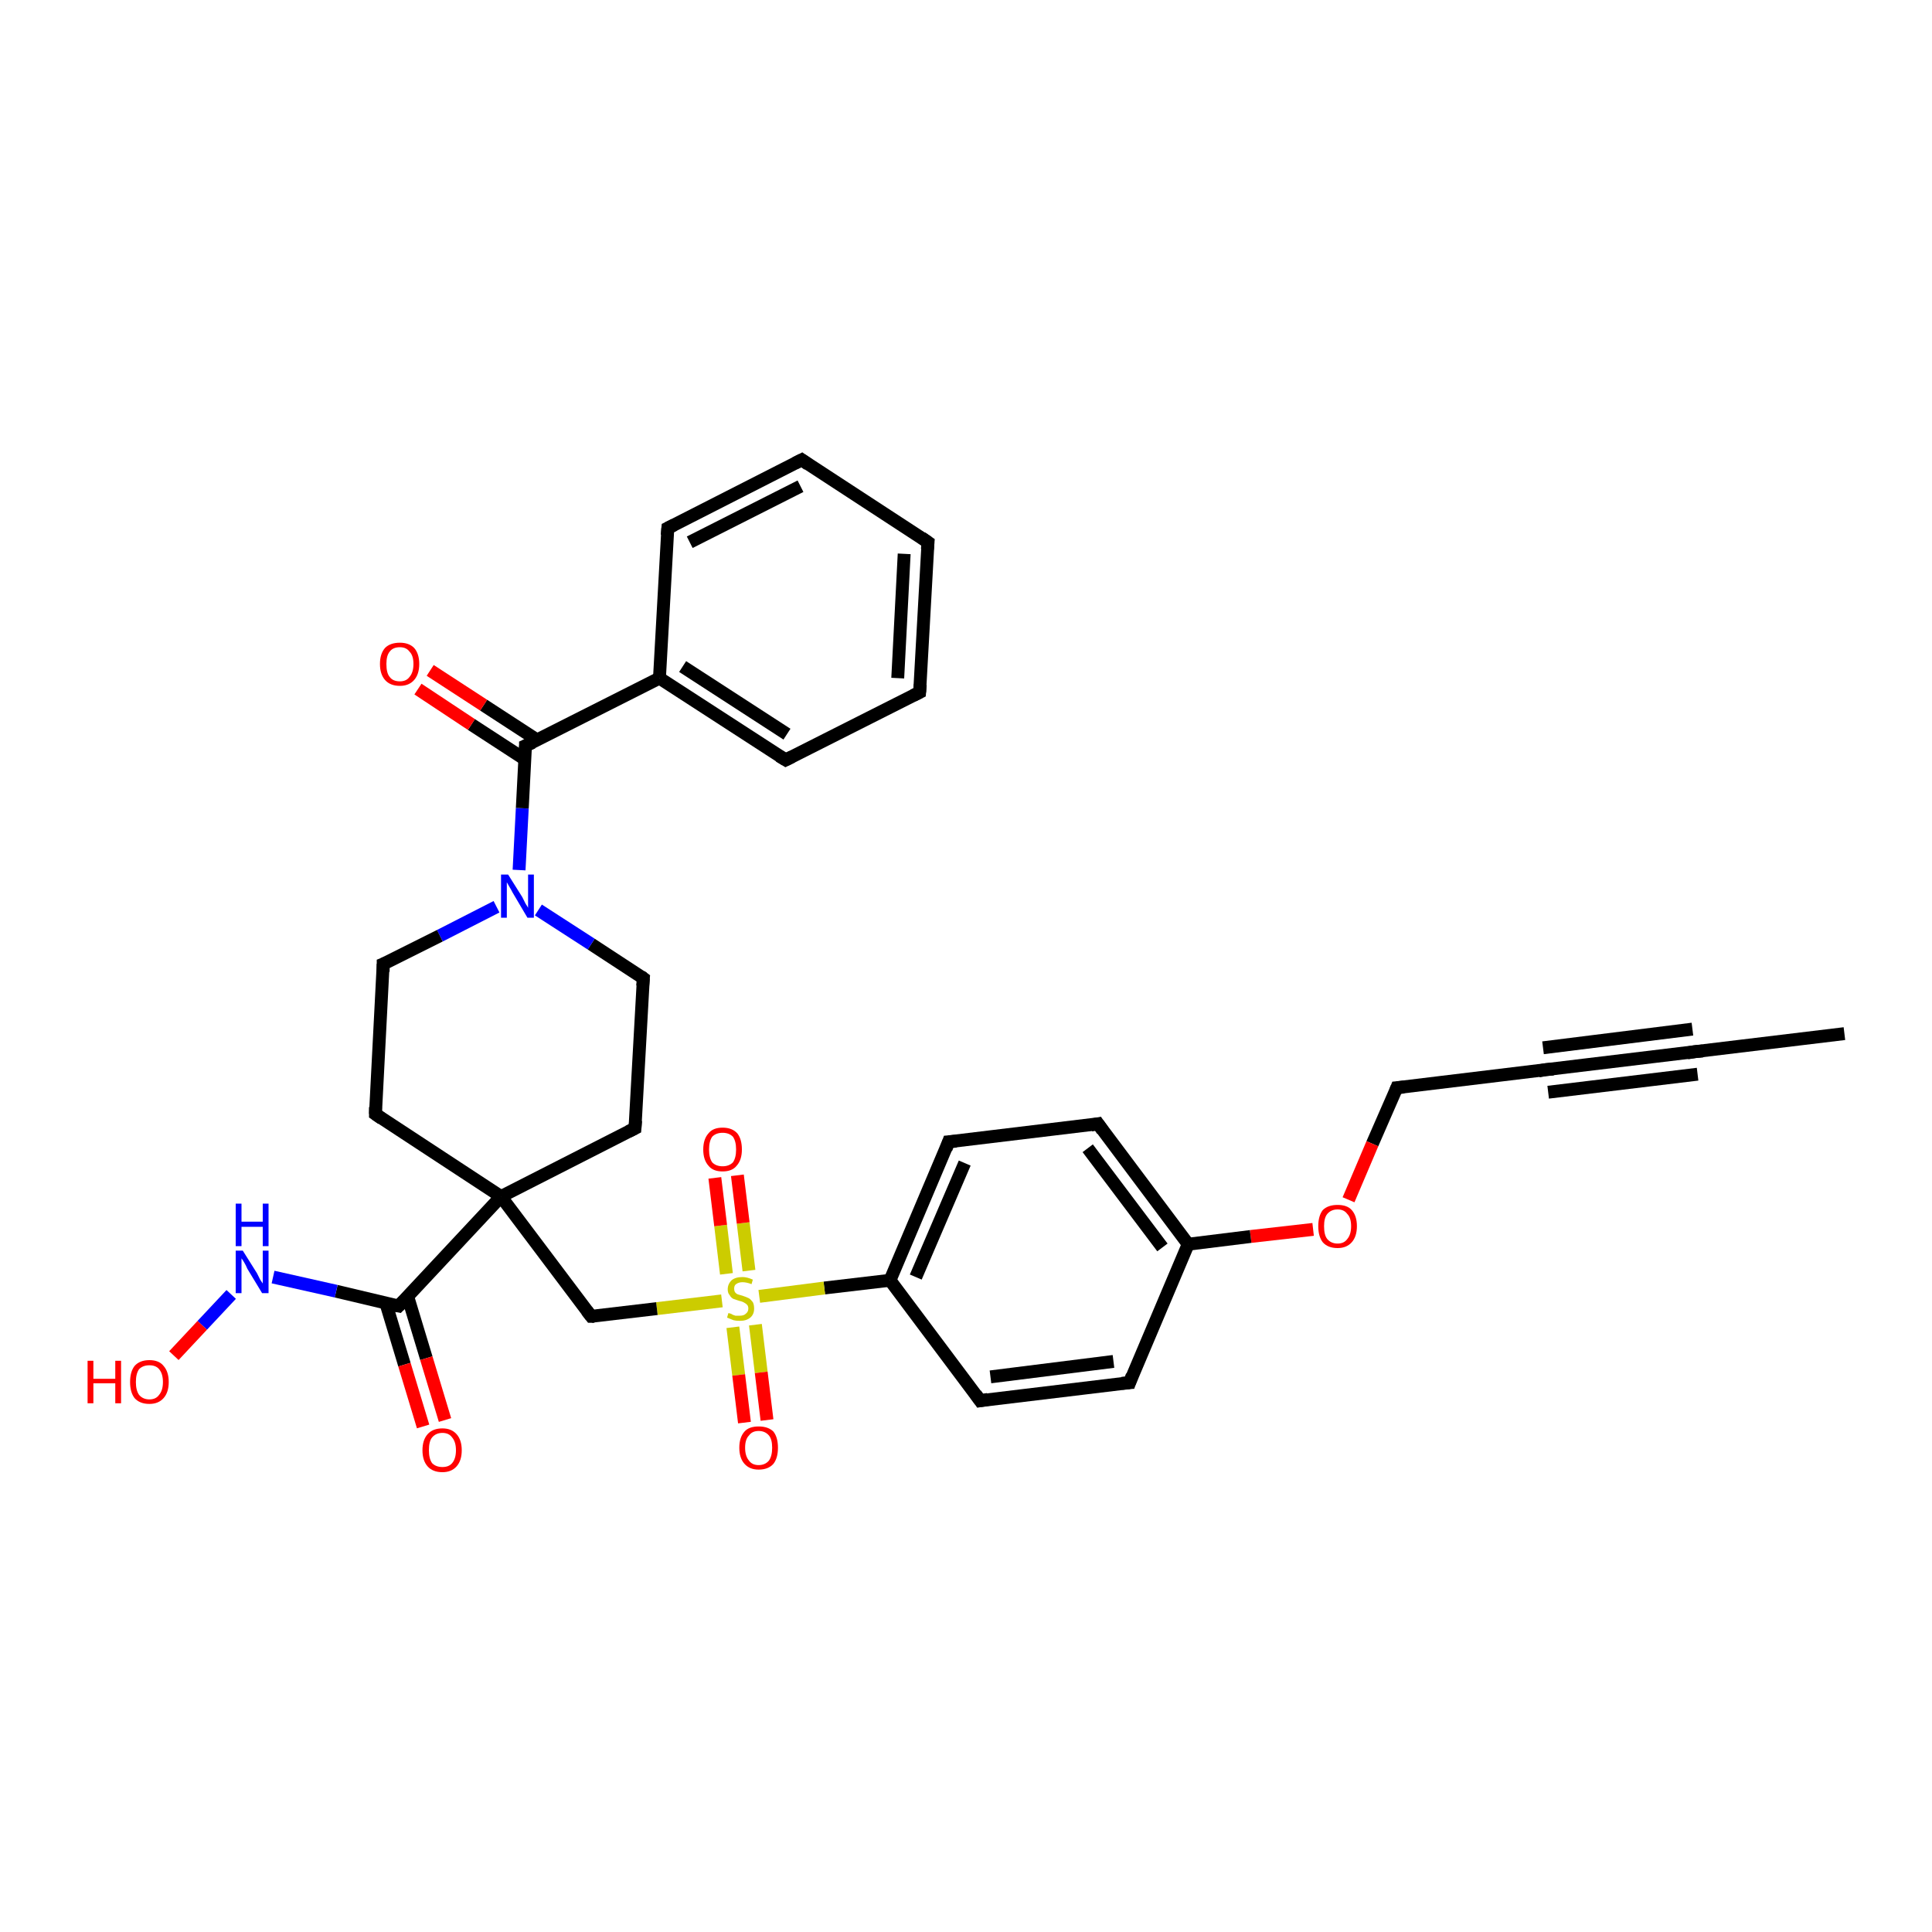 <?xml version='1.0' encoding='iso-8859-1'?>
<svg version='1.1' baseProfile='full'
              xmlns='http://www.w3.org/2000/svg'
                      xmlns:rdkit='http://www.rdkit.org/xml'
                      xmlns:xlink='http://www.w3.org/1999/xlink'
                  xml:space='preserve'
width='300px' height='300px' viewBox='0 0 300 300'>
<!-- END OF HEADER -->
<rect style='opacity:1.0;fill:#FFFFFF;stroke:none' width='300.0' height='300.0' x='0.0' y='0.0'> </rect>
<path class='bond-0 atom-0 atom-1' d='M 286.4,160.5 L 263.2,163.3' style='fill:none;fill-rule:evenodd;stroke:#000000;stroke-width:2.0px;stroke-linecap:butt;stroke-linejoin:miter;stroke-opacity:1' />
<path class='bond-1 atom-1 atom-2' d='M 263.2,163.3 L 240.0,166.1' style='fill:none;fill-rule:evenodd;stroke:#000000;stroke-width:2.0px;stroke-linecap:butt;stroke-linejoin:miter;stroke-opacity:1' />
<path class='bond-1 atom-1 atom-2' d='M 263.6,166.8 L 240.4,169.6' style='fill:none;fill-rule:evenodd;stroke:#000000;stroke-width:2.0px;stroke-linecap:butt;stroke-linejoin:miter;stroke-opacity:1' />
<path class='bond-1 atom-1 atom-2' d='M 262.8,159.8 L 239.6,162.7' style='fill:none;fill-rule:evenodd;stroke:#000000;stroke-width:2.0px;stroke-linecap:butt;stroke-linejoin:miter;stroke-opacity:1' />
<path class='bond-2 atom-2 atom-3' d='M 240.0,166.1 L 216.9,168.9' style='fill:none;fill-rule:evenodd;stroke:#000000;stroke-width:2.0px;stroke-linecap:butt;stroke-linejoin:miter;stroke-opacity:1' />
<path class='bond-3 atom-3 atom-4' d='M 216.9,168.9 L 213.1,177.6' style='fill:none;fill-rule:evenodd;stroke:#000000;stroke-width:2.0px;stroke-linecap:butt;stroke-linejoin:miter;stroke-opacity:1' />
<path class='bond-3 atom-3 atom-4' d='M 213.1,177.6 L 209.4,186.3' style='fill:none;fill-rule:evenodd;stroke:#FF0000;stroke-width:2.0px;stroke-linecap:butt;stroke-linejoin:miter;stroke-opacity:1' />
<path class='bond-4 atom-4 atom-5' d='M 203.9,190.9 L 194.2,192.0' style='fill:none;fill-rule:evenodd;stroke:#FF0000;stroke-width:2.0px;stroke-linecap:butt;stroke-linejoin:miter;stroke-opacity:1' />
<path class='bond-4 atom-4 atom-5' d='M 194.2,192.0 L 184.5,193.2' style='fill:none;fill-rule:evenodd;stroke:#000000;stroke-width:2.0px;stroke-linecap:butt;stroke-linejoin:miter;stroke-opacity:1' />
<path class='bond-5 atom-5 atom-6' d='M 184.5,193.2 L 170.5,174.5' style='fill:none;fill-rule:evenodd;stroke:#000000;stroke-width:2.0px;stroke-linecap:butt;stroke-linejoin:miter;stroke-opacity:1' />
<path class='bond-5 atom-5 atom-6' d='M 180.5,193.7 L 168.9,178.3' style='fill:none;fill-rule:evenodd;stroke:#000000;stroke-width:2.0px;stroke-linecap:butt;stroke-linejoin:miter;stroke-opacity:1' />
<path class='bond-6 atom-6 atom-7' d='M 170.5,174.5 L 147.3,177.3' style='fill:none;fill-rule:evenodd;stroke:#000000;stroke-width:2.0px;stroke-linecap:butt;stroke-linejoin:miter;stroke-opacity:1' />
<path class='bond-7 atom-7 atom-8' d='M 147.3,177.3 L 138.2,198.8' style='fill:none;fill-rule:evenodd;stroke:#000000;stroke-width:2.0px;stroke-linecap:butt;stroke-linejoin:miter;stroke-opacity:1' />
<path class='bond-7 atom-7 atom-8' d='M 149.8,180.6 L 142.2,198.3' style='fill:none;fill-rule:evenodd;stroke:#000000;stroke-width:2.0px;stroke-linecap:butt;stroke-linejoin:miter;stroke-opacity:1' />
<path class='bond-8 atom-8 atom-9' d='M 138.2,198.8 L 152.2,217.5' style='fill:none;fill-rule:evenodd;stroke:#000000;stroke-width:2.0px;stroke-linecap:butt;stroke-linejoin:miter;stroke-opacity:1' />
<path class='bond-9 atom-9 atom-10' d='M 152.2,217.5 L 175.4,214.7' style='fill:none;fill-rule:evenodd;stroke:#000000;stroke-width:2.0px;stroke-linecap:butt;stroke-linejoin:miter;stroke-opacity:1' />
<path class='bond-9 atom-9 atom-10' d='M 153.8,213.8 L 172.9,211.4' style='fill:none;fill-rule:evenodd;stroke:#000000;stroke-width:2.0px;stroke-linecap:butt;stroke-linejoin:miter;stroke-opacity:1' />
<path class='bond-10 atom-8 atom-11' d='M 138.2,198.8 L 128.0,200.0' style='fill:none;fill-rule:evenodd;stroke:#000000;stroke-width:2.0px;stroke-linecap:butt;stroke-linejoin:miter;stroke-opacity:1' />
<path class='bond-10 atom-8 atom-11' d='M 128.0,200.0 L 117.9,201.3' style='fill:none;fill-rule:evenodd;stroke:#CCCC00;stroke-width:2.0px;stroke-linecap:butt;stroke-linejoin:miter;stroke-opacity:1' />
<path class='bond-11 atom-11 atom-12' d='M 116.3,197.3 L 115.4,189.9' style='fill:none;fill-rule:evenodd;stroke:#CCCC00;stroke-width:2.0px;stroke-linecap:butt;stroke-linejoin:miter;stroke-opacity:1' />
<path class='bond-11 atom-11 atom-12' d='M 115.4,189.9 L 114.5,182.5' style='fill:none;fill-rule:evenodd;stroke:#FF0000;stroke-width:2.0px;stroke-linecap:butt;stroke-linejoin:miter;stroke-opacity:1' />
<path class='bond-11 atom-11 atom-12' d='M 112.8,197.8 L 111.9,190.3' style='fill:none;fill-rule:evenodd;stroke:#CCCC00;stroke-width:2.0px;stroke-linecap:butt;stroke-linejoin:miter;stroke-opacity:1' />
<path class='bond-11 atom-11 atom-12' d='M 111.9,190.3 L 111.0,182.9' style='fill:none;fill-rule:evenodd;stroke:#FF0000;stroke-width:2.0px;stroke-linecap:butt;stroke-linejoin:miter;stroke-opacity:1' />
<path class='bond-12 atom-11 atom-13' d='M 113.8,206.1 L 114.7,213.5' style='fill:none;fill-rule:evenodd;stroke:#CCCC00;stroke-width:2.0px;stroke-linecap:butt;stroke-linejoin:miter;stroke-opacity:1' />
<path class='bond-12 atom-11 atom-13' d='M 114.7,213.5 L 115.6,220.9' style='fill:none;fill-rule:evenodd;stroke:#FF0000;stroke-width:2.0px;stroke-linecap:butt;stroke-linejoin:miter;stroke-opacity:1' />
<path class='bond-12 atom-11 atom-13' d='M 117.3,205.7 L 118.2,213.1' style='fill:none;fill-rule:evenodd;stroke:#CCCC00;stroke-width:2.0px;stroke-linecap:butt;stroke-linejoin:miter;stroke-opacity:1' />
<path class='bond-12 atom-11 atom-13' d='M 118.2,213.1 L 119.1,220.5' style='fill:none;fill-rule:evenodd;stroke:#FF0000;stroke-width:2.0px;stroke-linecap:butt;stroke-linejoin:miter;stroke-opacity:1' />
<path class='bond-13 atom-11 atom-14' d='M 112.1,202.0 L 102.0,203.2' style='fill:none;fill-rule:evenodd;stroke:#CCCC00;stroke-width:2.0px;stroke-linecap:butt;stroke-linejoin:miter;stroke-opacity:1' />
<path class='bond-13 atom-11 atom-14' d='M 102.0,203.2 L 91.8,204.4' style='fill:none;fill-rule:evenodd;stroke:#000000;stroke-width:2.0px;stroke-linecap:butt;stroke-linejoin:miter;stroke-opacity:1' />
<path class='bond-14 atom-14 atom-15' d='M 91.8,204.4 L 77.8,185.8' style='fill:none;fill-rule:evenodd;stroke:#000000;stroke-width:2.0px;stroke-linecap:butt;stroke-linejoin:miter;stroke-opacity:1' />
<path class='bond-15 atom-15 atom-16' d='M 77.8,185.8 L 98.6,175.2' style='fill:none;fill-rule:evenodd;stroke:#000000;stroke-width:2.0px;stroke-linecap:butt;stroke-linejoin:miter;stroke-opacity:1' />
<path class='bond-16 atom-16 atom-17' d='M 98.6,175.2 L 99.9,151.9' style='fill:none;fill-rule:evenodd;stroke:#000000;stroke-width:2.0px;stroke-linecap:butt;stroke-linejoin:miter;stroke-opacity:1' />
<path class='bond-17 atom-17 atom-18' d='M 99.9,151.9 L 91.8,146.6' style='fill:none;fill-rule:evenodd;stroke:#000000;stroke-width:2.0px;stroke-linecap:butt;stroke-linejoin:miter;stroke-opacity:1' />
<path class='bond-17 atom-17 atom-18' d='M 91.8,146.6 L 83.6,141.3' style='fill:none;fill-rule:evenodd;stroke:#0000FF;stroke-width:2.0px;stroke-linecap:butt;stroke-linejoin:miter;stroke-opacity:1' />
<path class='bond-18 atom-18 atom-19' d='M 77.1,140.8 L 68.3,145.3' style='fill:none;fill-rule:evenodd;stroke:#0000FF;stroke-width:2.0px;stroke-linecap:butt;stroke-linejoin:miter;stroke-opacity:1' />
<path class='bond-18 atom-18 atom-19' d='M 68.3,145.3 L 59.5,149.7' style='fill:none;fill-rule:evenodd;stroke:#000000;stroke-width:2.0px;stroke-linecap:butt;stroke-linejoin:miter;stroke-opacity:1' />
<path class='bond-19 atom-19 atom-20' d='M 59.5,149.7 L 58.3,173.0' style='fill:none;fill-rule:evenodd;stroke:#000000;stroke-width:2.0px;stroke-linecap:butt;stroke-linejoin:miter;stroke-opacity:1' />
<path class='bond-20 atom-18 atom-21' d='M 80.6,135.1 L 81.1,125.5' style='fill:none;fill-rule:evenodd;stroke:#0000FF;stroke-width:2.0px;stroke-linecap:butt;stroke-linejoin:miter;stroke-opacity:1' />
<path class='bond-20 atom-18 atom-21' d='M 81.1,125.5 L 81.6,115.8' style='fill:none;fill-rule:evenodd;stroke:#000000;stroke-width:2.0px;stroke-linecap:butt;stroke-linejoin:miter;stroke-opacity:1' />
<path class='bond-21 atom-21 atom-22' d='M 83.4,114.9 L 75.1,109.5' style='fill:none;fill-rule:evenodd;stroke:#000000;stroke-width:2.0px;stroke-linecap:butt;stroke-linejoin:miter;stroke-opacity:1' />
<path class='bond-21 atom-21 atom-22' d='M 75.1,109.5 L 66.8,104.1' style='fill:none;fill-rule:evenodd;stroke:#FF0000;stroke-width:2.0px;stroke-linecap:butt;stroke-linejoin:miter;stroke-opacity:1' />
<path class='bond-21 atom-21 atom-22' d='M 81.5,117.9 L 73.2,112.5' style='fill:none;fill-rule:evenodd;stroke:#000000;stroke-width:2.0px;stroke-linecap:butt;stroke-linejoin:miter;stroke-opacity:1' />
<path class='bond-21 atom-21 atom-22' d='M 73.2,112.5 L 64.9,107.0' style='fill:none;fill-rule:evenodd;stroke:#FF0000;stroke-width:2.0px;stroke-linecap:butt;stroke-linejoin:miter;stroke-opacity:1' />
<path class='bond-22 atom-21 atom-23' d='M 81.6,115.8 L 102.4,105.3' style='fill:none;fill-rule:evenodd;stroke:#000000;stroke-width:2.0px;stroke-linecap:butt;stroke-linejoin:miter;stroke-opacity:1' />
<path class='bond-23 atom-23 atom-24' d='M 102.4,105.3 L 122.0,118.0' style='fill:none;fill-rule:evenodd;stroke:#000000;stroke-width:2.0px;stroke-linecap:butt;stroke-linejoin:miter;stroke-opacity:1' />
<path class='bond-23 atom-23 atom-24' d='M 106.0,103.5 L 122.2,114.0' style='fill:none;fill-rule:evenodd;stroke:#000000;stroke-width:2.0px;stroke-linecap:butt;stroke-linejoin:miter;stroke-opacity:1' />
<path class='bond-24 atom-24 atom-25' d='M 122.0,118.0 L 142.8,107.5' style='fill:none;fill-rule:evenodd;stroke:#000000;stroke-width:2.0px;stroke-linecap:butt;stroke-linejoin:miter;stroke-opacity:1' />
<path class='bond-25 atom-25 atom-26' d='M 142.8,107.5 L 144.1,84.2' style='fill:none;fill-rule:evenodd;stroke:#000000;stroke-width:2.0px;stroke-linecap:butt;stroke-linejoin:miter;stroke-opacity:1' />
<path class='bond-25 atom-25 atom-26' d='M 139.4,105.3 L 140.4,86.0' style='fill:none;fill-rule:evenodd;stroke:#000000;stroke-width:2.0px;stroke-linecap:butt;stroke-linejoin:miter;stroke-opacity:1' />
<path class='bond-26 atom-26 atom-27' d='M 144.1,84.2 L 124.5,71.4' style='fill:none;fill-rule:evenodd;stroke:#000000;stroke-width:2.0px;stroke-linecap:butt;stroke-linejoin:miter;stroke-opacity:1' />
<path class='bond-27 atom-27 atom-28' d='M 124.5,71.4 L 103.7,82.0' style='fill:none;fill-rule:evenodd;stroke:#000000;stroke-width:2.0px;stroke-linecap:butt;stroke-linejoin:miter;stroke-opacity:1' />
<path class='bond-27 atom-27 atom-28' d='M 124.3,75.5 L 107.1,84.2' style='fill:none;fill-rule:evenodd;stroke:#000000;stroke-width:2.0px;stroke-linecap:butt;stroke-linejoin:miter;stroke-opacity:1' />
<path class='bond-28 atom-15 atom-29' d='M 77.8,185.8 L 61.9,202.8' style='fill:none;fill-rule:evenodd;stroke:#000000;stroke-width:2.0px;stroke-linecap:butt;stroke-linejoin:miter;stroke-opacity:1' />
<path class='bond-29 atom-29 atom-30' d='M 59.9,202.3 L 62.8,211.9' style='fill:none;fill-rule:evenodd;stroke:#000000;stroke-width:2.0px;stroke-linecap:butt;stroke-linejoin:miter;stroke-opacity:1' />
<path class='bond-29 atom-29 atom-30' d='M 62.8,211.9 L 65.7,221.5' style='fill:none;fill-rule:evenodd;stroke:#FF0000;stroke-width:2.0px;stroke-linecap:butt;stroke-linejoin:miter;stroke-opacity:1' />
<path class='bond-29 atom-29 atom-30' d='M 63.3,201.3 L 66.2,210.9' style='fill:none;fill-rule:evenodd;stroke:#000000;stroke-width:2.0px;stroke-linecap:butt;stroke-linejoin:miter;stroke-opacity:1' />
<path class='bond-29 atom-29 atom-30' d='M 66.2,210.9 L 69.1,220.5' style='fill:none;fill-rule:evenodd;stroke:#FF0000;stroke-width:2.0px;stroke-linecap:butt;stroke-linejoin:miter;stroke-opacity:1' />
<path class='bond-30 atom-29 atom-31' d='M 61.9,202.8 L 52.2,200.5' style='fill:none;fill-rule:evenodd;stroke:#000000;stroke-width:2.0px;stroke-linecap:butt;stroke-linejoin:miter;stroke-opacity:1' />
<path class='bond-30 atom-29 atom-31' d='M 52.2,200.5 L 42.4,198.3' style='fill:none;fill-rule:evenodd;stroke:#0000FF;stroke-width:2.0px;stroke-linecap:butt;stroke-linejoin:miter;stroke-opacity:1' />
<path class='bond-31 atom-31 atom-32' d='M 35.9,201.0 L 31.4,205.8' style='fill:none;fill-rule:evenodd;stroke:#0000FF;stroke-width:2.0px;stroke-linecap:butt;stroke-linejoin:miter;stroke-opacity:1' />
<path class='bond-31 atom-31 atom-32' d='M 31.4,205.8 L 27.0,210.5' style='fill:none;fill-rule:evenodd;stroke:#FF0000;stroke-width:2.0px;stroke-linecap:butt;stroke-linejoin:miter;stroke-opacity:1' />
<path class='bond-32 atom-10 atom-5' d='M 175.4,214.7 L 184.5,193.2' style='fill:none;fill-rule:evenodd;stroke:#000000;stroke-width:2.0px;stroke-linecap:butt;stroke-linejoin:miter;stroke-opacity:1' />
<path class='bond-33 atom-20 atom-15' d='M 58.3,173.0 L 77.8,185.8' style='fill:none;fill-rule:evenodd;stroke:#000000;stroke-width:2.0px;stroke-linecap:butt;stroke-linejoin:miter;stroke-opacity:1' />
<path class='bond-34 atom-28 atom-23' d='M 103.7,82.0 L 102.4,105.3' style='fill:none;fill-rule:evenodd;stroke:#000000;stroke-width:2.0px;stroke-linecap:butt;stroke-linejoin:miter;stroke-opacity:1' />
<path d='M 264.4,163.2 L 263.2,163.3 L 262.0,163.5' style='fill:none;stroke:#000000;stroke-width:2.0px;stroke-linecap:butt;stroke-linejoin:miter;stroke-opacity:1;' />
<path d='M 241.2,166.0 L 240.0,166.1 L 238.9,166.3' style='fill:none;stroke:#000000;stroke-width:2.0px;stroke-linecap:butt;stroke-linejoin:miter;stroke-opacity:1;' />
<path d='M 218.0,168.8 L 216.9,168.9 L 216.7,169.4' style='fill:none;stroke:#000000;stroke-width:2.0px;stroke-linecap:butt;stroke-linejoin:miter;stroke-opacity:1;' />
<path d='M 171.2,175.5 L 170.5,174.5 L 169.4,174.7' style='fill:none;stroke:#000000;stroke-width:2.0px;stroke-linecap:butt;stroke-linejoin:miter;stroke-opacity:1;' />
<path d='M 148.5,177.2 L 147.3,177.3 L 146.9,178.4' style='fill:none;stroke:#000000;stroke-width:2.0px;stroke-linecap:butt;stroke-linejoin:miter;stroke-opacity:1;' />
<path d='M 151.5,216.5 L 152.2,217.5 L 153.4,217.3' style='fill:none;stroke:#000000;stroke-width:2.0px;stroke-linecap:butt;stroke-linejoin:miter;stroke-opacity:1;' />
<path d='M 174.2,214.8 L 175.4,214.7 L 175.8,213.6' style='fill:none;stroke:#000000;stroke-width:2.0px;stroke-linecap:butt;stroke-linejoin:miter;stroke-opacity:1;' />
<path d='M 92.3,204.4 L 91.8,204.4 L 91.1,203.5' style='fill:none;stroke:#000000;stroke-width:2.0px;stroke-linecap:butt;stroke-linejoin:miter;stroke-opacity:1;' />
<path d='M 97.6,175.7 L 98.6,175.2 L 98.7,174.0' style='fill:none;stroke:#000000;stroke-width:2.0px;stroke-linecap:butt;stroke-linejoin:miter;stroke-opacity:1;' />
<path d='M 99.8,153.1 L 99.9,151.9 L 99.5,151.6' style='fill:none;stroke:#000000;stroke-width:2.0px;stroke-linecap:butt;stroke-linejoin:miter;stroke-opacity:1;' />
<path d='M 60.0,149.5 L 59.5,149.7 L 59.5,150.9' style='fill:none;stroke:#000000;stroke-width:2.0px;stroke-linecap:butt;stroke-linejoin:miter;stroke-opacity:1;' />
<path d='M 58.3,171.9 L 58.3,173.0 L 59.3,173.7' style='fill:none;stroke:#000000;stroke-width:2.0px;stroke-linecap:butt;stroke-linejoin:miter;stroke-opacity:1;' />
<path d='M 81.6,116.3 L 81.6,115.8 L 82.7,115.3' style='fill:none;stroke:#000000;stroke-width:2.0px;stroke-linecap:butt;stroke-linejoin:miter;stroke-opacity:1;' />
<path d='M 121.0,117.4 L 122.0,118.0 L 123.0,117.5' style='fill:none;stroke:#000000;stroke-width:2.0px;stroke-linecap:butt;stroke-linejoin:miter;stroke-opacity:1;' />
<path d='M 141.8,108.0 L 142.8,107.5 L 142.9,106.3' style='fill:none;stroke:#000000;stroke-width:2.0px;stroke-linecap:butt;stroke-linejoin:miter;stroke-opacity:1;' />
<path d='M 144.0,85.3 L 144.1,84.2 L 143.1,83.5' style='fill:none;stroke:#000000;stroke-width:2.0px;stroke-linecap:butt;stroke-linejoin:miter;stroke-opacity:1;' />
<path d='M 125.5,72.1 L 124.5,71.4 L 123.5,71.9' style='fill:none;stroke:#000000;stroke-width:2.0px;stroke-linecap:butt;stroke-linejoin:miter;stroke-opacity:1;' />
<path d='M 104.7,81.5 L 103.7,82.0 L 103.6,83.1' style='fill:none;stroke:#000000;stroke-width:2.0px;stroke-linecap:butt;stroke-linejoin:miter;stroke-opacity:1;' />
<path d='M 62.7,202.0 L 61.9,202.8 L 61.4,202.7' style='fill:none;stroke:#000000;stroke-width:2.0px;stroke-linecap:butt;stroke-linejoin:miter;stroke-opacity:1;' />
<path class='atom-4' d='M 204.7 190.4
Q 204.7 188.8, 205.4 187.9
Q 206.2 187.1, 207.7 187.1
Q 209.2 187.1, 209.9 187.9
Q 210.7 188.8, 210.7 190.4
Q 210.7 192.0, 209.9 192.9
Q 209.1 193.8, 207.7 193.8
Q 206.2 193.8, 205.4 192.9
Q 204.7 192.0, 204.7 190.4
M 207.7 193.1
Q 208.7 193.1, 209.2 192.4
Q 209.8 191.7, 209.8 190.4
Q 209.8 189.1, 209.2 188.5
Q 208.7 187.8, 207.7 187.8
Q 206.7 187.8, 206.1 188.5
Q 205.6 189.1, 205.6 190.4
Q 205.6 191.8, 206.1 192.4
Q 206.7 193.1, 207.7 193.1
' fill='#FF0000'/>
<path class='atom-11' d='M 113.1 203.9
Q 113.2 203.9, 113.5 204.0
Q 113.8 204.2, 114.2 204.3
Q 114.5 204.3, 114.9 204.3
Q 115.5 204.3, 115.8 204.0
Q 116.2 203.7, 116.2 203.2
Q 116.2 202.8, 116.0 202.6
Q 115.8 202.4, 115.6 202.3
Q 115.3 202.1, 114.8 202.0
Q 114.2 201.8, 113.9 201.7
Q 113.5 201.5, 113.3 201.1
Q 113.0 200.8, 113.0 200.2
Q 113.0 199.4, 113.6 198.8
Q 114.2 198.3, 115.3 198.3
Q 116.0 198.3, 116.9 198.7
L 116.7 199.4
Q 115.9 199.1, 115.3 199.1
Q 114.7 199.1, 114.3 199.4
Q 114.0 199.6, 114.0 200.1
Q 114.0 200.4, 114.1 200.6
Q 114.3 200.9, 114.6 201.0
Q 114.9 201.1, 115.3 201.2
Q 115.9 201.4, 116.3 201.6
Q 116.6 201.8, 116.9 202.2
Q 117.1 202.6, 117.1 203.2
Q 117.1 204.1, 116.5 204.6
Q 115.9 205.1, 114.9 205.1
Q 114.3 205.1, 113.9 205.0
Q 113.4 204.8, 112.9 204.6
L 113.1 203.9
' fill='#CCCC00'/>
<path class='atom-12' d='M 109.2 178.5
Q 109.2 176.9, 110.0 176.0
Q 110.7 175.1, 112.2 175.1
Q 113.7 175.1, 114.5 176.0
Q 115.2 176.9, 115.2 178.5
Q 115.2 180.1, 114.4 181.0
Q 113.7 181.9, 112.2 181.9
Q 110.7 181.9, 110.0 181.0
Q 109.2 180.1, 109.2 178.5
M 112.2 181.1
Q 113.2 181.1, 113.8 180.5
Q 114.3 179.8, 114.3 178.5
Q 114.3 177.2, 113.8 176.5
Q 113.2 175.9, 112.2 175.9
Q 111.2 175.9, 110.6 176.5
Q 110.1 177.2, 110.1 178.5
Q 110.1 179.8, 110.6 180.5
Q 111.2 181.1, 112.2 181.1
' fill='#FF0000'/>
<path class='atom-13' d='M 114.8 224.8
Q 114.8 223.2, 115.6 222.3
Q 116.3 221.5, 117.8 221.5
Q 119.3 221.5, 120.1 222.3
Q 120.8 223.2, 120.8 224.8
Q 120.8 226.4, 120.1 227.3
Q 119.3 228.2, 117.8 228.2
Q 116.4 228.2, 115.6 227.3
Q 114.8 226.4, 114.8 224.8
M 117.8 227.5
Q 118.8 227.5, 119.4 226.8
Q 119.9 226.1, 119.9 224.8
Q 119.9 223.5, 119.4 222.9
Q 118.8 222.2, 117.8 222.2
Q 116.8 222.2, 116.3 222.9
Q 115.7 223.5, 115.7 224.8
Q 115.7 226.1, 116.3 226.8
Q 116.8 227.5, 117.8 227.5
' fill='#FF0000'/>
<path class='atom-18' d='M 78.9 135.8
L 81.1 139.3
Q 81.3 139.7, 81.6 140.3
Q 82.0 140.9, 82.0 141.0
L 82.0 135.8
L 82.9 135.8
L 82.9 142.5
L 81.9 142.5
L 79.6 138.6
Q 79.4 138.2, 79.1 137.7
Q 78.8 137.2, 78.7 137.0
L 78.7 142.5
L 77.8 142.5
L 77.8 135.8
L 78.9 135.8
' fill='#0000FF'/>
<path class='atom-22' d='M 59.0 103.1
Q 59.0 101.5, 59.8 100.6
Q 60.6 99.8, 62.1 99.8
Q 63.5 99.8, 64.3 100.6
Q 65.1 101.5, 65.1 103.1
Q 65.1 104.7, 64.3 105.6
Q 63.5 106.5, 62.1 106.5
Q 60.6 106.5, 59.8 105.6
Q 59.0 104.7, 59.0 103.1
M 62.1 105.8
Q 63.1 105.8, 63.6 105.1
Q 64.2 104.4, 64.2 103.1
Q 64.2 101.8, 63.6 101.2
Q 63.1 100.5, 62.1 100.5
Q 61.0 100.5, 60.5 101.2
Q 60.0 101.8, 60.0 103.1
Q 60.0 104.5, 60.5 105.1
Q 61.0 105.8, 62.1 105.8
' fill='#FF0000'/>
<path class='atom-30' d='M 65.6 225.2
Q 65.6 223.6, 66.4 222.7
Q 67.2 221.8, 68.7 221.8
Q 70.1 221.8, 70.9 222.7
Q 71.7 223.6, 71.7 225.2
Q 71.7 226.8, 70.9 227.7
Q 70.1 228.6, 68.7 228.6
Q 67.2 228.6, 66.4 227.7
Q 65.6 226.8, 65.6 225.2
M 68.7 227.8
Q 69.7 227.8, 70.2 227.2
Q 70.8 226.5, 70.8 225.2
Q 70.8 223.9, 70.2 223.2
Q 69.7 222.5, 68.7 222.5
Q 67.7 222.5, 67.1 223.2
Q 66.6 223.8, 66.6 225.2
Q 66.6 226.5, 67.1 227.2
Q 67.7 227.8, 68.7 227.8
' fill='#FF0000'/>
<path class='atom-31' d='M 37.7 194.2
L 39.9 197.7
Q 40.1 198.1, 40.4 198.7
Q 40.8 199.3, 40.8 199.3
L 40.8 194.2
L 41.7 194.2
L 41.7 200.8
L 40.7 200.8
L 38.4 197.0
Q 38.2 196.5, 37.9 196.0
Q 37.6 195.5, 37.5 195.4
L 37.5 200.8
L 36.6 200.8
L 36.6 194.2
L 37.7 194.2
' fill='#0000FF'/>
<path class='atom-31' d='M 36.6 186.9
L 37.5 186.9
L 37.5 189.7
L 40.8 189.7
L 40.8 186.9
L 41.7 186.9
L 41.7 193.5
L 40.8 193.5
L 40.8 190.5
L 37.5 190.5
L 37.5 193.5
L 36.6 193.5
L 36.6 186.9
' fill='#0000FF'/>
<path class='atom-32' d='M 13.6 211.3
L 14.5 211.3
L 14.5 214.1
L 17.9 214.1
L 17.9 211.3
L 18.8 211.3
L 18.8 217.9
L 17.9 217.9
L 17.9 214.8
L 14.5 214.8
L 14.5 217.9
L 13.6 217.9
L 13.6 211.3
' fill='#FF0000'/>
<path class='atom-32' d='M 20.2 214.6
Q 20.2 213.0, 20.9 212.1
Q 21.7 211.2, 23.2 211.2
Q 24.7 211.2, 25.4 212.1
Q 26.2 213.0, 26.2 214.6
Q 26.2 216.2, 25.4 217.1
Q 24.6 218.0, 23.2 218.0
Q 21.7 218.0, 20.9 217.1
Q 20.2 216.2, 20.2 214.6
M 23.2 217.3
Q 24.2 217.3, 24.7 216.6
Q 25.3 215.9, 25.3 214.6
Q 25.3 213.3, 24.7 212.6
Q 24.2 212.0, 23.2 212.0
Q 22.2 212.0, 21.6 212.6
Q 21.1 213.3, 21.1 214.6
Q 21.1 215.9, 21.6 216.6
Q 22.2 217.3, 23.2 217.3
' fill='#FF0000'/>
</svg>
